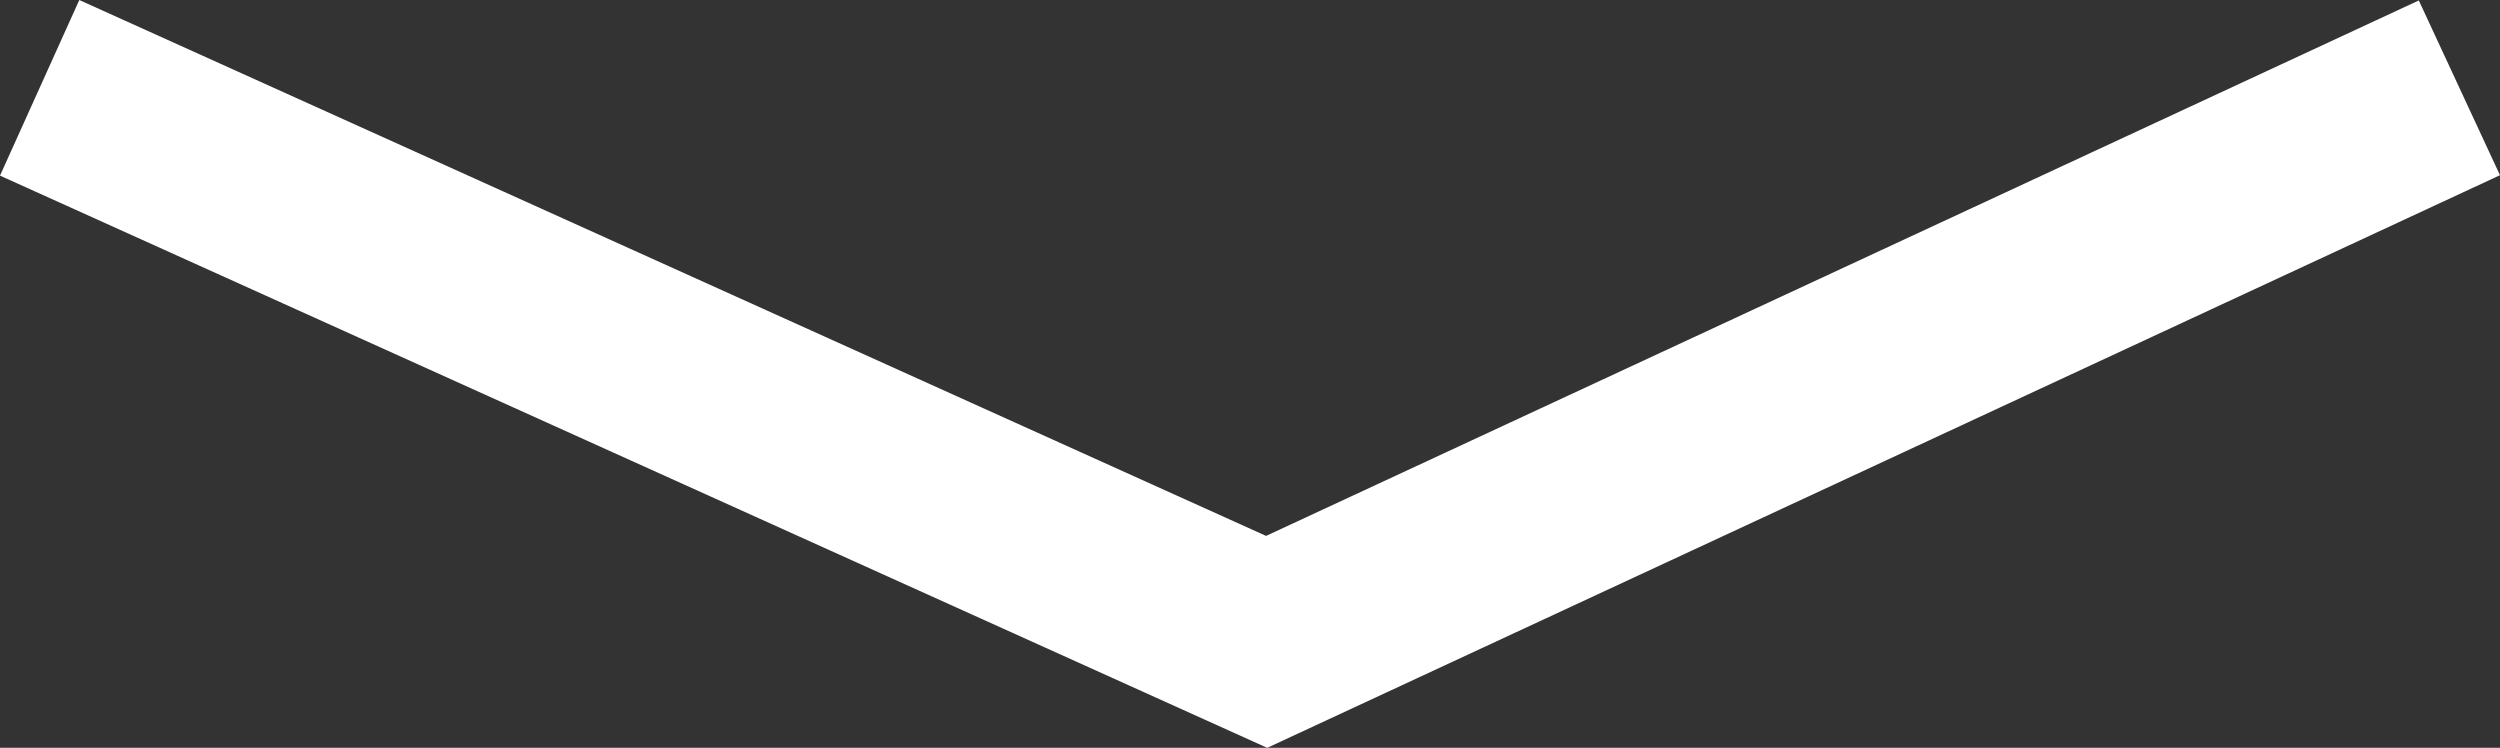 <svg xmlns="http://www.w3.org/2000/svg" id="Layer_2" viewBox="0 0 34.045 10.184"><rect x="0" y="0" width="34.045" height="10.184" fill="#333333" stroke="none"/><defs><style>.cls-1{fill:none;stroke:#fff;stroke-miterlimit:10;stroke-width:2.624px;}</style></defs><g id="Layer_1-2"><polyline class="cls-1" points="33.492 1.196 17.249 8.741 .54 1.196"></polyline></g></svg>